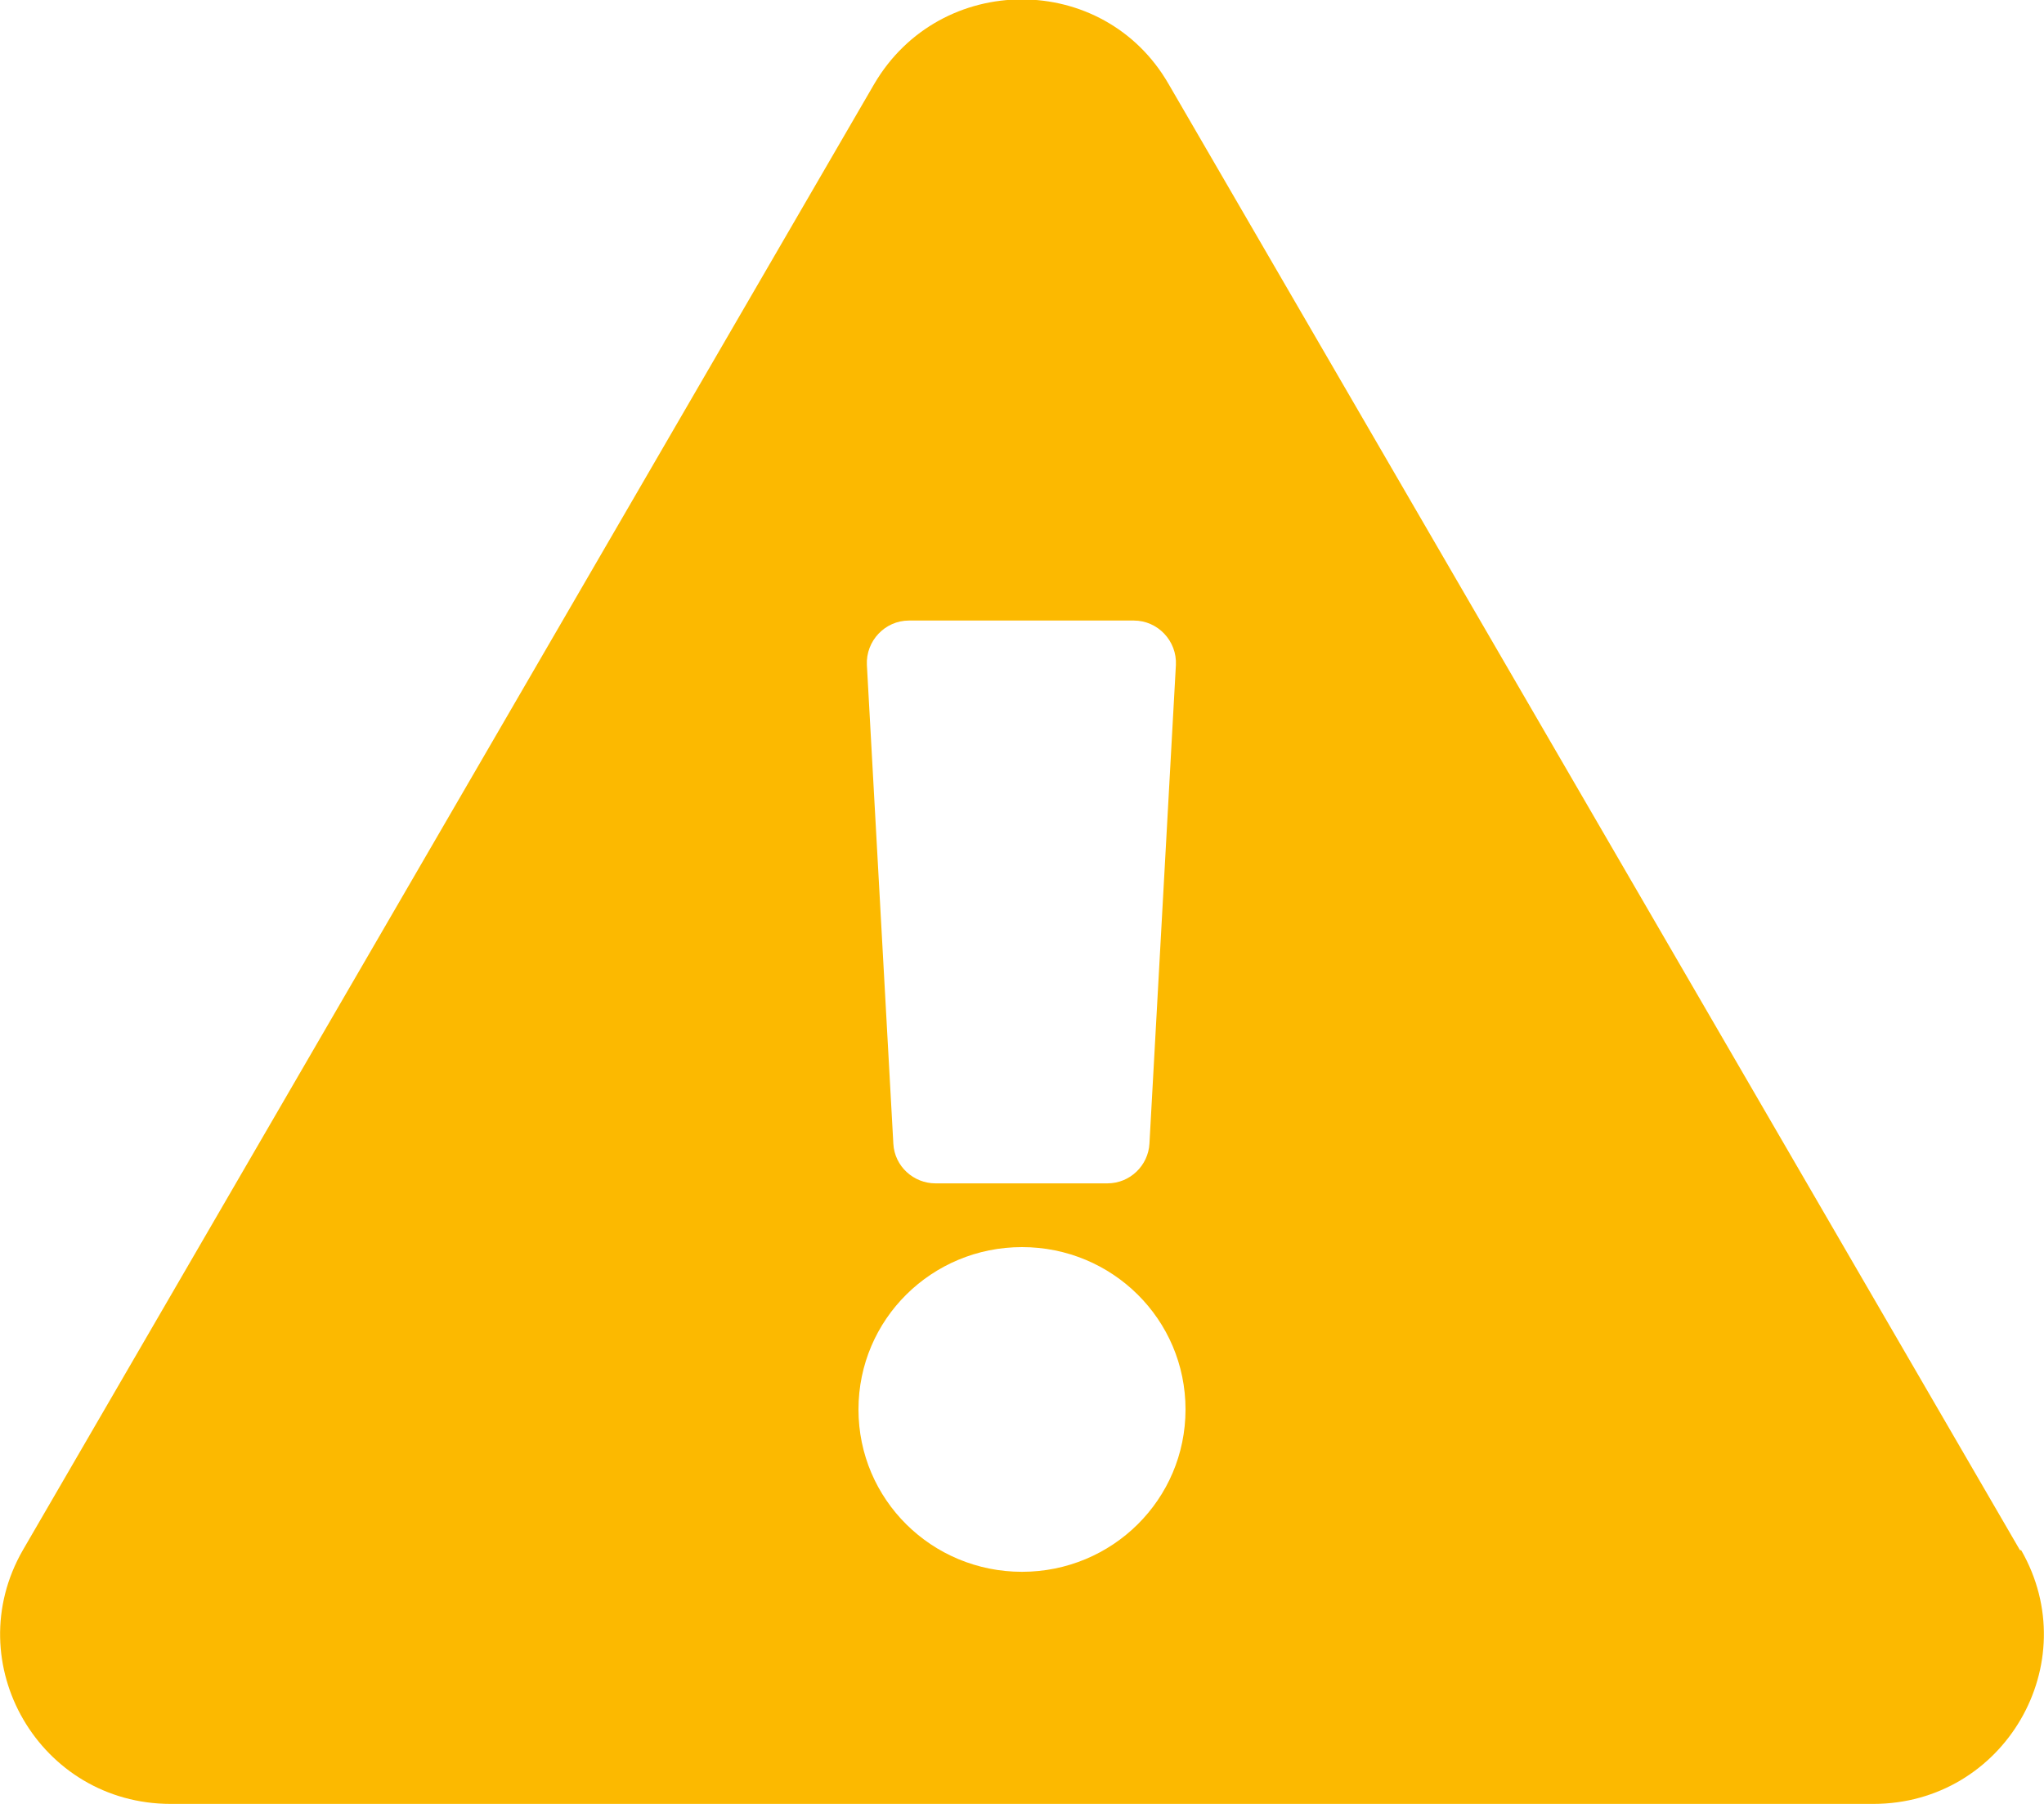 <?xml version="1.0" encoding="UTF-8"?><svg id="Layer_1" xmlns="http://www.w3.org/2000/svg" width="17" height="15" viewBox="0 0 17 15"><path d="m16.81,12.89c.54.94-.14,2.11-1.23,2.11H1.42c-1.09,0-1.77-1.17-1.23-2.11L7.27.7c.55-.94,1.91-.94,2.45,0l7.08,12.19h0Zm-8.31-2.52c-.75,0-1.36.6-1.36,1.35s.61,1.35,1.36,1.35,1.36-.6,1.36-1.35-.61-1.35-1.36-1.35Zm-1.29-4.84l.22,3.98c.01.19.17.33.35.33h1.43c.19,0,.34-.15.35-.33l.22-3.98c.01-.2-.15-.37-.35-.37h-1.87c-.2,0-.36.17-.35.37h0Z" fill="#fcb900"/></svg>